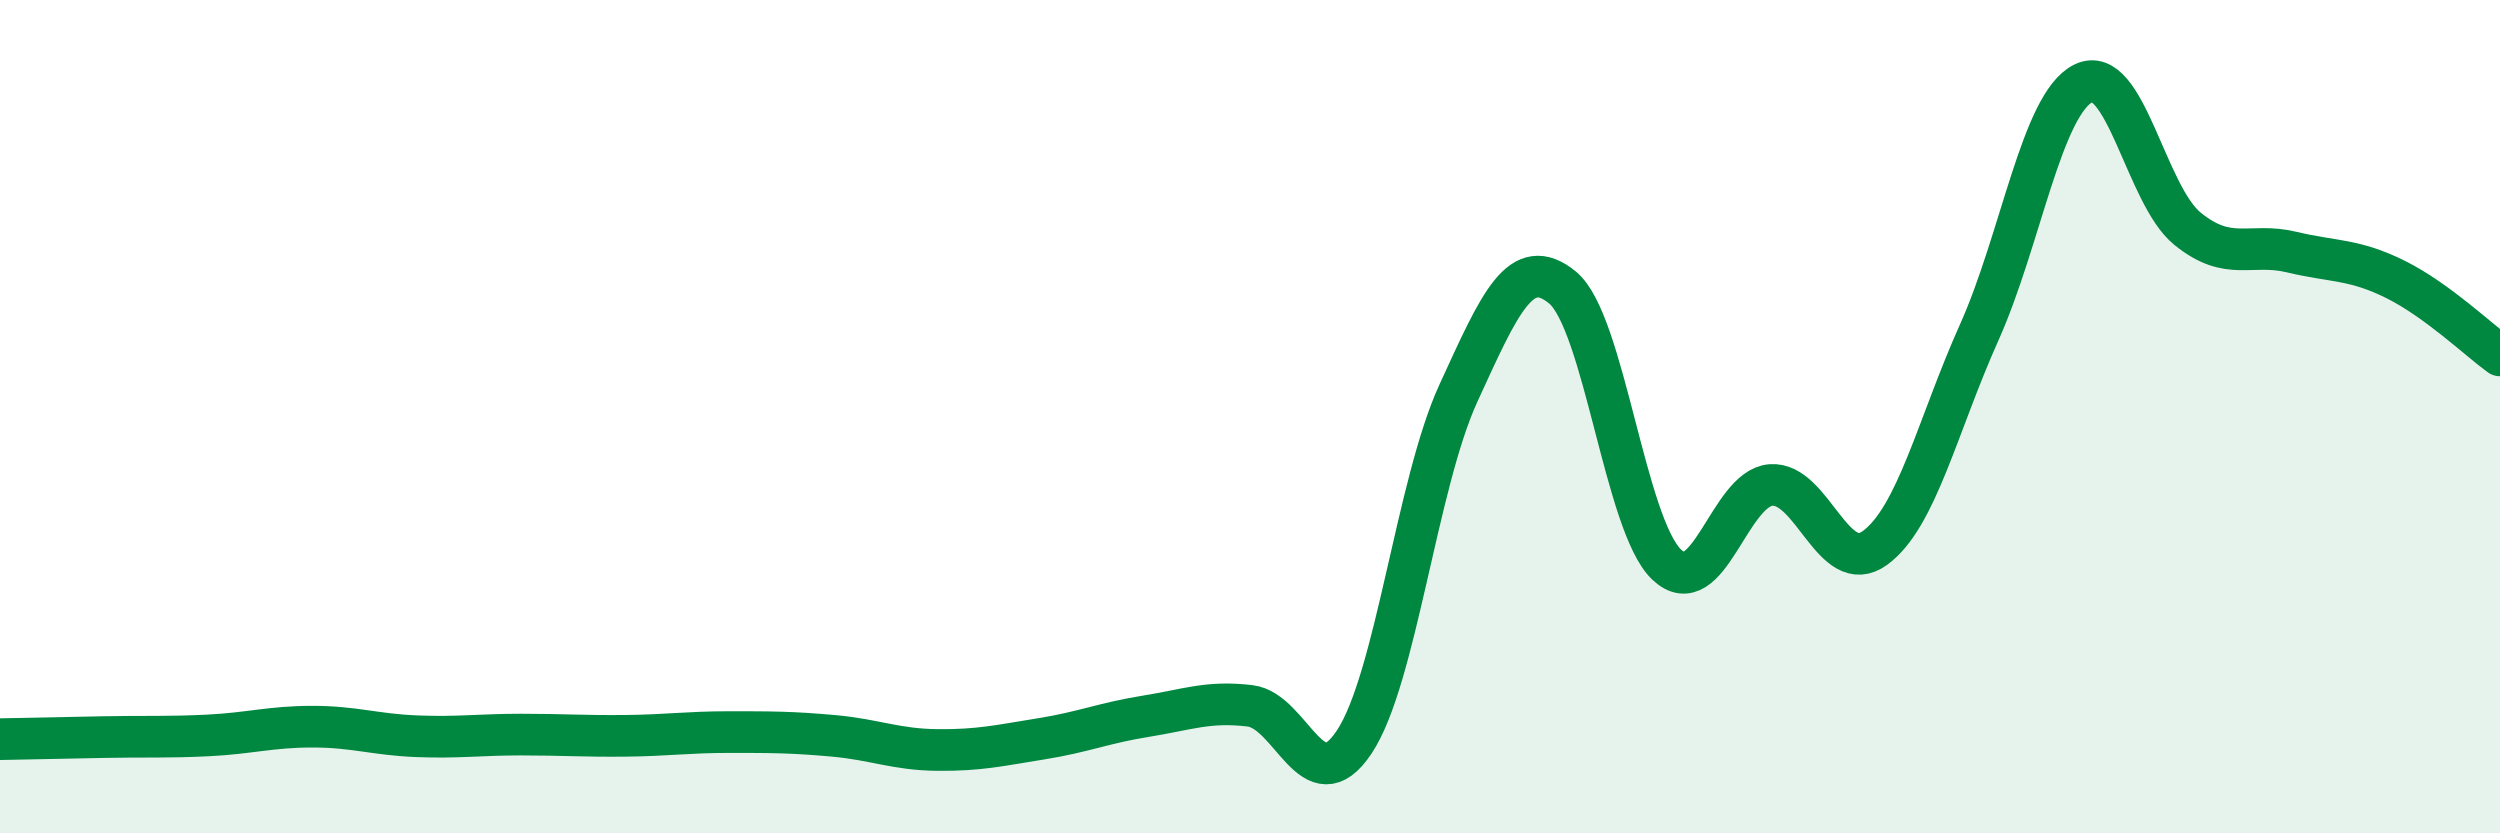 
    <svg width="60" height="20" viewBox="0 0 60 20" xmlns="http://www.w3.org/2000/svg">
      <path
        d="M 0,17.74 C 0.5,17.73 1.5,17.71 2.5,17.69 C 3.5,17.67 4,17.7 5,17.65 C 6,17.6 6.5,17.44 7.5,17.44 C 8.5,17.44 9,17.63 10,17.67 C 11,17.71 11.5,17.63 12.5,17.63 C 13.5,17.63 14,17.67 15,17.66 C 16,17.65 16.5,17.57 17.5,17.57 C 18.5,17.57 19,17.57 20,17.66 C 21,17.75 21.5,17.99 22.5,18 C 23.5,18.01 24,17.89 25,17.73 C 26,17.57 26.5,17.35 27.5,17.19 C 28.5,17.03 29,16.82 30,16.94 C 31,17.06 31.5,19.31 32.5,17.81 C 33.5,16.31 34,11.62 35,9.44 C 36,7.26 36.5,6.08 37.5,6.9 C 38.5,7.72 39,12.6 40,13.55 C 41,14.5 41.5,11.72 42.5,11.64 C 43.5,11.56 44,13.88 45,13.15 C 46,12.42 46.5,10.21 47.5,7.98 C 48.5,5.75 49,2.5 50,2 C 51,1.5 51.5,4.68 52.5,5.49 C 53.5,6.3 54,5.81 55,6.05 C 56,6.29 56.5,6.21 57.5,6.71 C 58.5,7.21 59.5,8.17 60,8.53L60 20L0 20Z"
        fill="#008740"
        opacity="0.1"
        stroke-linecap="round"
        stroke-linejoin="round"
      />
      <path
        d="M 0,17.74 C 0.5,17.73 1.5,17.71 2.5,17.69 C 3.5,17.67 4,17.7 5,17.65 C 6,17.6 6.5,17.44 7.5,17.44 C 8.5,17.44 9,17.63 10,17.67 C 11,17.71 11.5,17.63 12.5,17.63 C 13.5,17.63 14,17.67 15,17.66 C 16,17.65 16.5,17.57 17.5,17.57 C 18.5,17.57 19,17.57 20,17.66 C 21,17.75 21.5,17.99 22.5,18 C 23.5,18.01 24,17.89 25,17.73 C 26,17.57 26.5,17.35 27.5,17.19 C 28.5,17.03 29,16.82 30,16.94 C 31,17.06 31.5,19.31 32.5,17.81 C 33.5,16.31 34,11.62 35,9.44 C 36,7.26 36.5,6.08 37.5,6.9 C 38.5,7.72 39,12.6 40,13.55 C 41,14.5 41.5,11.72 42.5,11.64 C 43.5,11.56 44,13.88 45,13.15 C 46,12.42 46.5,10.21 47.5,7.98 C 48.5,5.75 49,2.5 50,2 C 51,1.5 51.5,4.68 52.5,5.49 C 53.5,6.3 54,5.81 55,6.05 C 56,6.29 56.5,6.21 57.5,6.71 C 58.5,7.21 59.5,8.17 60,8.53"
        stroke="#008740"
        stroke-width="1"
        fill="none"
        stroke-linecap="round"
        stroke-linejoin="round"
      />
    </svg>
  